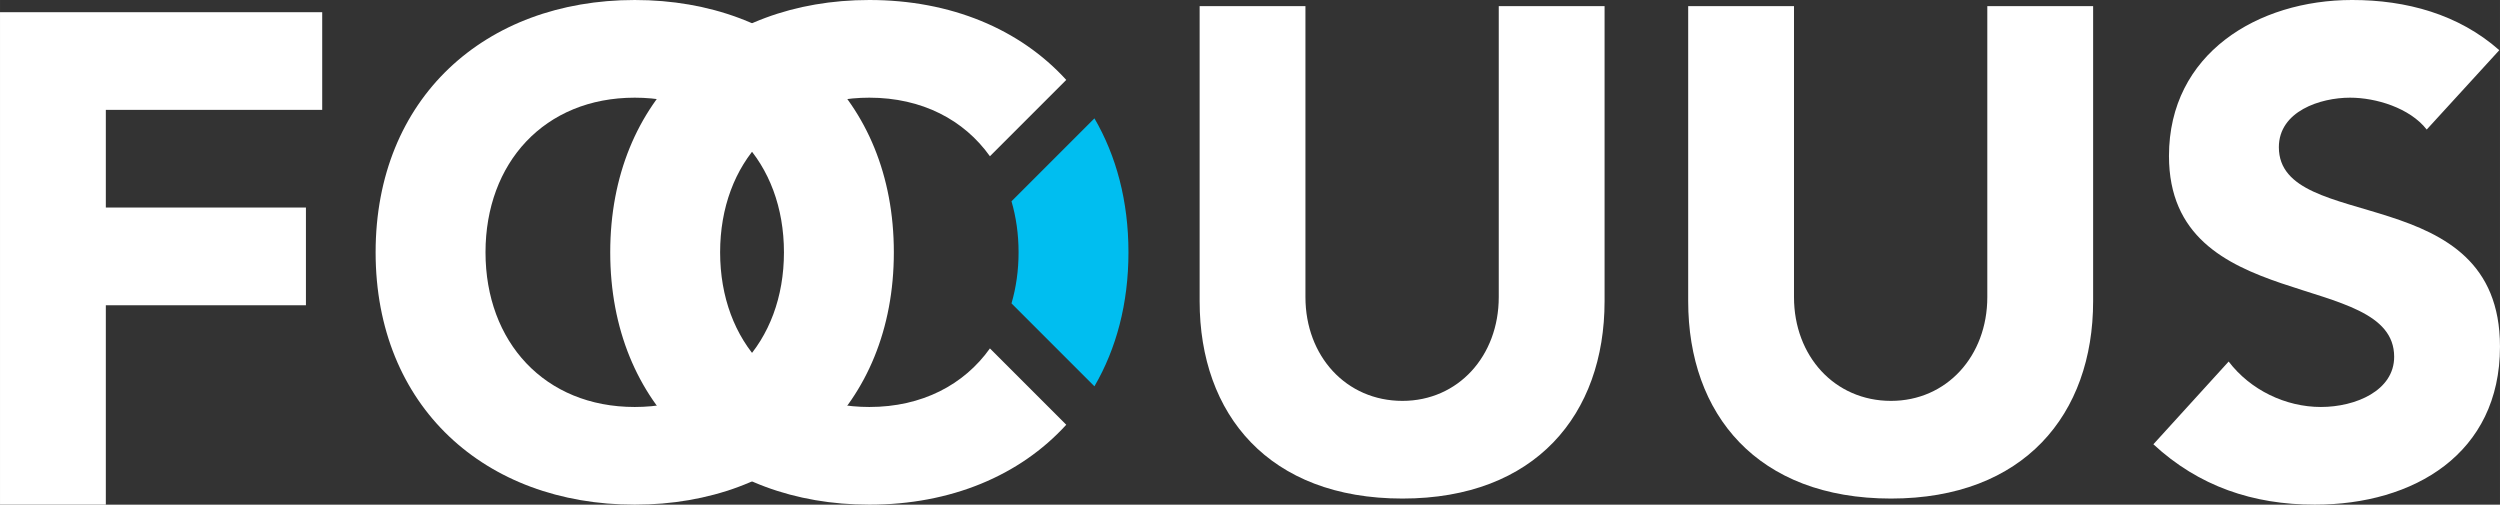 <svg xmlns="http://www.w3.org/2000/svg" xmlns:xlink="http://www.w3.org/1999/xlink" xmlns:xodm="http://www.corel.com/coreldraw/odm/2003" xml:space="preserve" width="190.5mm" height="38.455mm" style="shape-rendering:geometricPrecision; text-rendering:geometricPrecision; image-rendering:optimizeQuality; fill-rule:evenodd; clip-rule:evenodd" viewBox="0 0 19050 3845.53"><rect x="0" y="0" width="19050" height="3845.53" fill="#333333" stroke="none"/> <defs>  <style type="text/css">       .fil1 {fill:#00BEF0;fill-rule:nonzero}    .fil0 {fill:white;fill-rule:nonzero}     </style> </defs> <g id="Camada_x0020_1">    <g id="logo-focuus-negative">   <polygon id="F" class="fil0" points="-0,93.05 -0,3845.51 806.35,3845.51 806.35,2325.92 2331.12,2325.92 2331.12,1581.63 806.35,1581.63 806.35,837.3 2455.16,837.3 2455.16,93.05 "></polygon>   <path id="O" class="fil0" d="M4836.58 0.02c1142.33,0 1974.47,749.44 1974.47,1922.75 0,1173.3 -832.14,1922.74 -1974.47,1922.74 -1142.25,0 -1974.42,-749.44 -1974.42,-1922.74 0,-1173.31 832.17,-1922.75 1974.42,-1922.75zm0 3101.23c687.46,0 1137.11,-496.25 1137.11,-1178.48 0,-682.24 -449.65,-1178.46 -1137.11,-1178.46 -687.42,0 -1137.07,496.22 -1137.07,1178.46 0,682.23 449.65,1178.48 1137.07,1178.48z"></path>   <path id="U1" class="fil0" d="M12226.89 2294.91c0,863.18 -527.19,1504.1 -1540.27,1504.1 -1018.22,0 -1545.41,-640.92 -1545.41,-1504.1l0 -2248.36 806.27 0 0 2217.35c0,449.69 310.17,790.82 739.14,790.82 423.83,0 733.92,-341.13 733.92,-790.82l0 -2217.35 806.35 0 0 2248.36z"></path>   <path id="U2" class="fil0" d="M15949.69 2294.91c0,863.18 -527.23,1504.1 -1540.26,1504.1 -1018.22,0 -1545.42,-640.92 -1545.42,-1504.1l0 -2248.36 806.28 0 0 2217.35c0,449.69 310.16,790.82 739.14,790.82 423.83,0 733.92,-341.13 733.92,-790.82l0 -2217.35 806.34 0 0 2248.36z"></path>   <path id="S" class="fil0" d="M18491.77 987.22c-129.19,-165.38 -387.63,-242.92 -584.06,-242.92 -227.44,0 -542.71,103.4 -542.71,377.33 0,666.75 1685,237.74 1685,1519.59 0,816.64 -656.41,1204.28 -1411.07,1204.28 -470.36,0 -883.85,-139.53 -1230.1,-459.99l573.69 -630.59c165.38,217.1 434.16,346.32 702.94,346.32 263.6,0 558.2,-124.07 558.2,-382.48 0,-671.94 -1715.98,-310.13 -1715.98,-1529.96 0,-780.45 677.09,-1188.79 1395.55,-1188.79 413.49,0 811.5,108.55 1121.59,382.48l-553.05 604.73z"></path>   <path id="C" class="fil0" d="M6624.37 3101.24c-687.43,0 -1137.08,-496.22 -1137.08,-1178.49 0,-682.24 449.65,-1178.46 1137.08,-1178.46 401.56,0 721.78,169.55 918.84,446.34l581.66 -581.66c-353.8,-388.45 -881.41,-608.97 -1500.5,-608.97 -1142.26,0 -1974.43,749.44 -1974.43,1922.75 0,1173.3 832.17,1922.78 1974.43,1922.78 619.09,0 1146.7,-220.52 1500.47,-608.97l-581.63 -581.62c-197.06,276.79 -517.28,446.3 -918.84,446.3z"></path>   <path id="eyes" class="fil1" d="M7761.49 1922.75c0,138.22 -18.77,268.57 -53.87,388.94l631.96 632c166.09,-285.11 259.26,-629.25 259.26,-1020.94 0,-391.69 -93.17,-735.79 -259.22,-1020.9l-632 632c35.1,120.37 53.87,250.72 53.87,388.9z"></path>  </g> </g></svg>